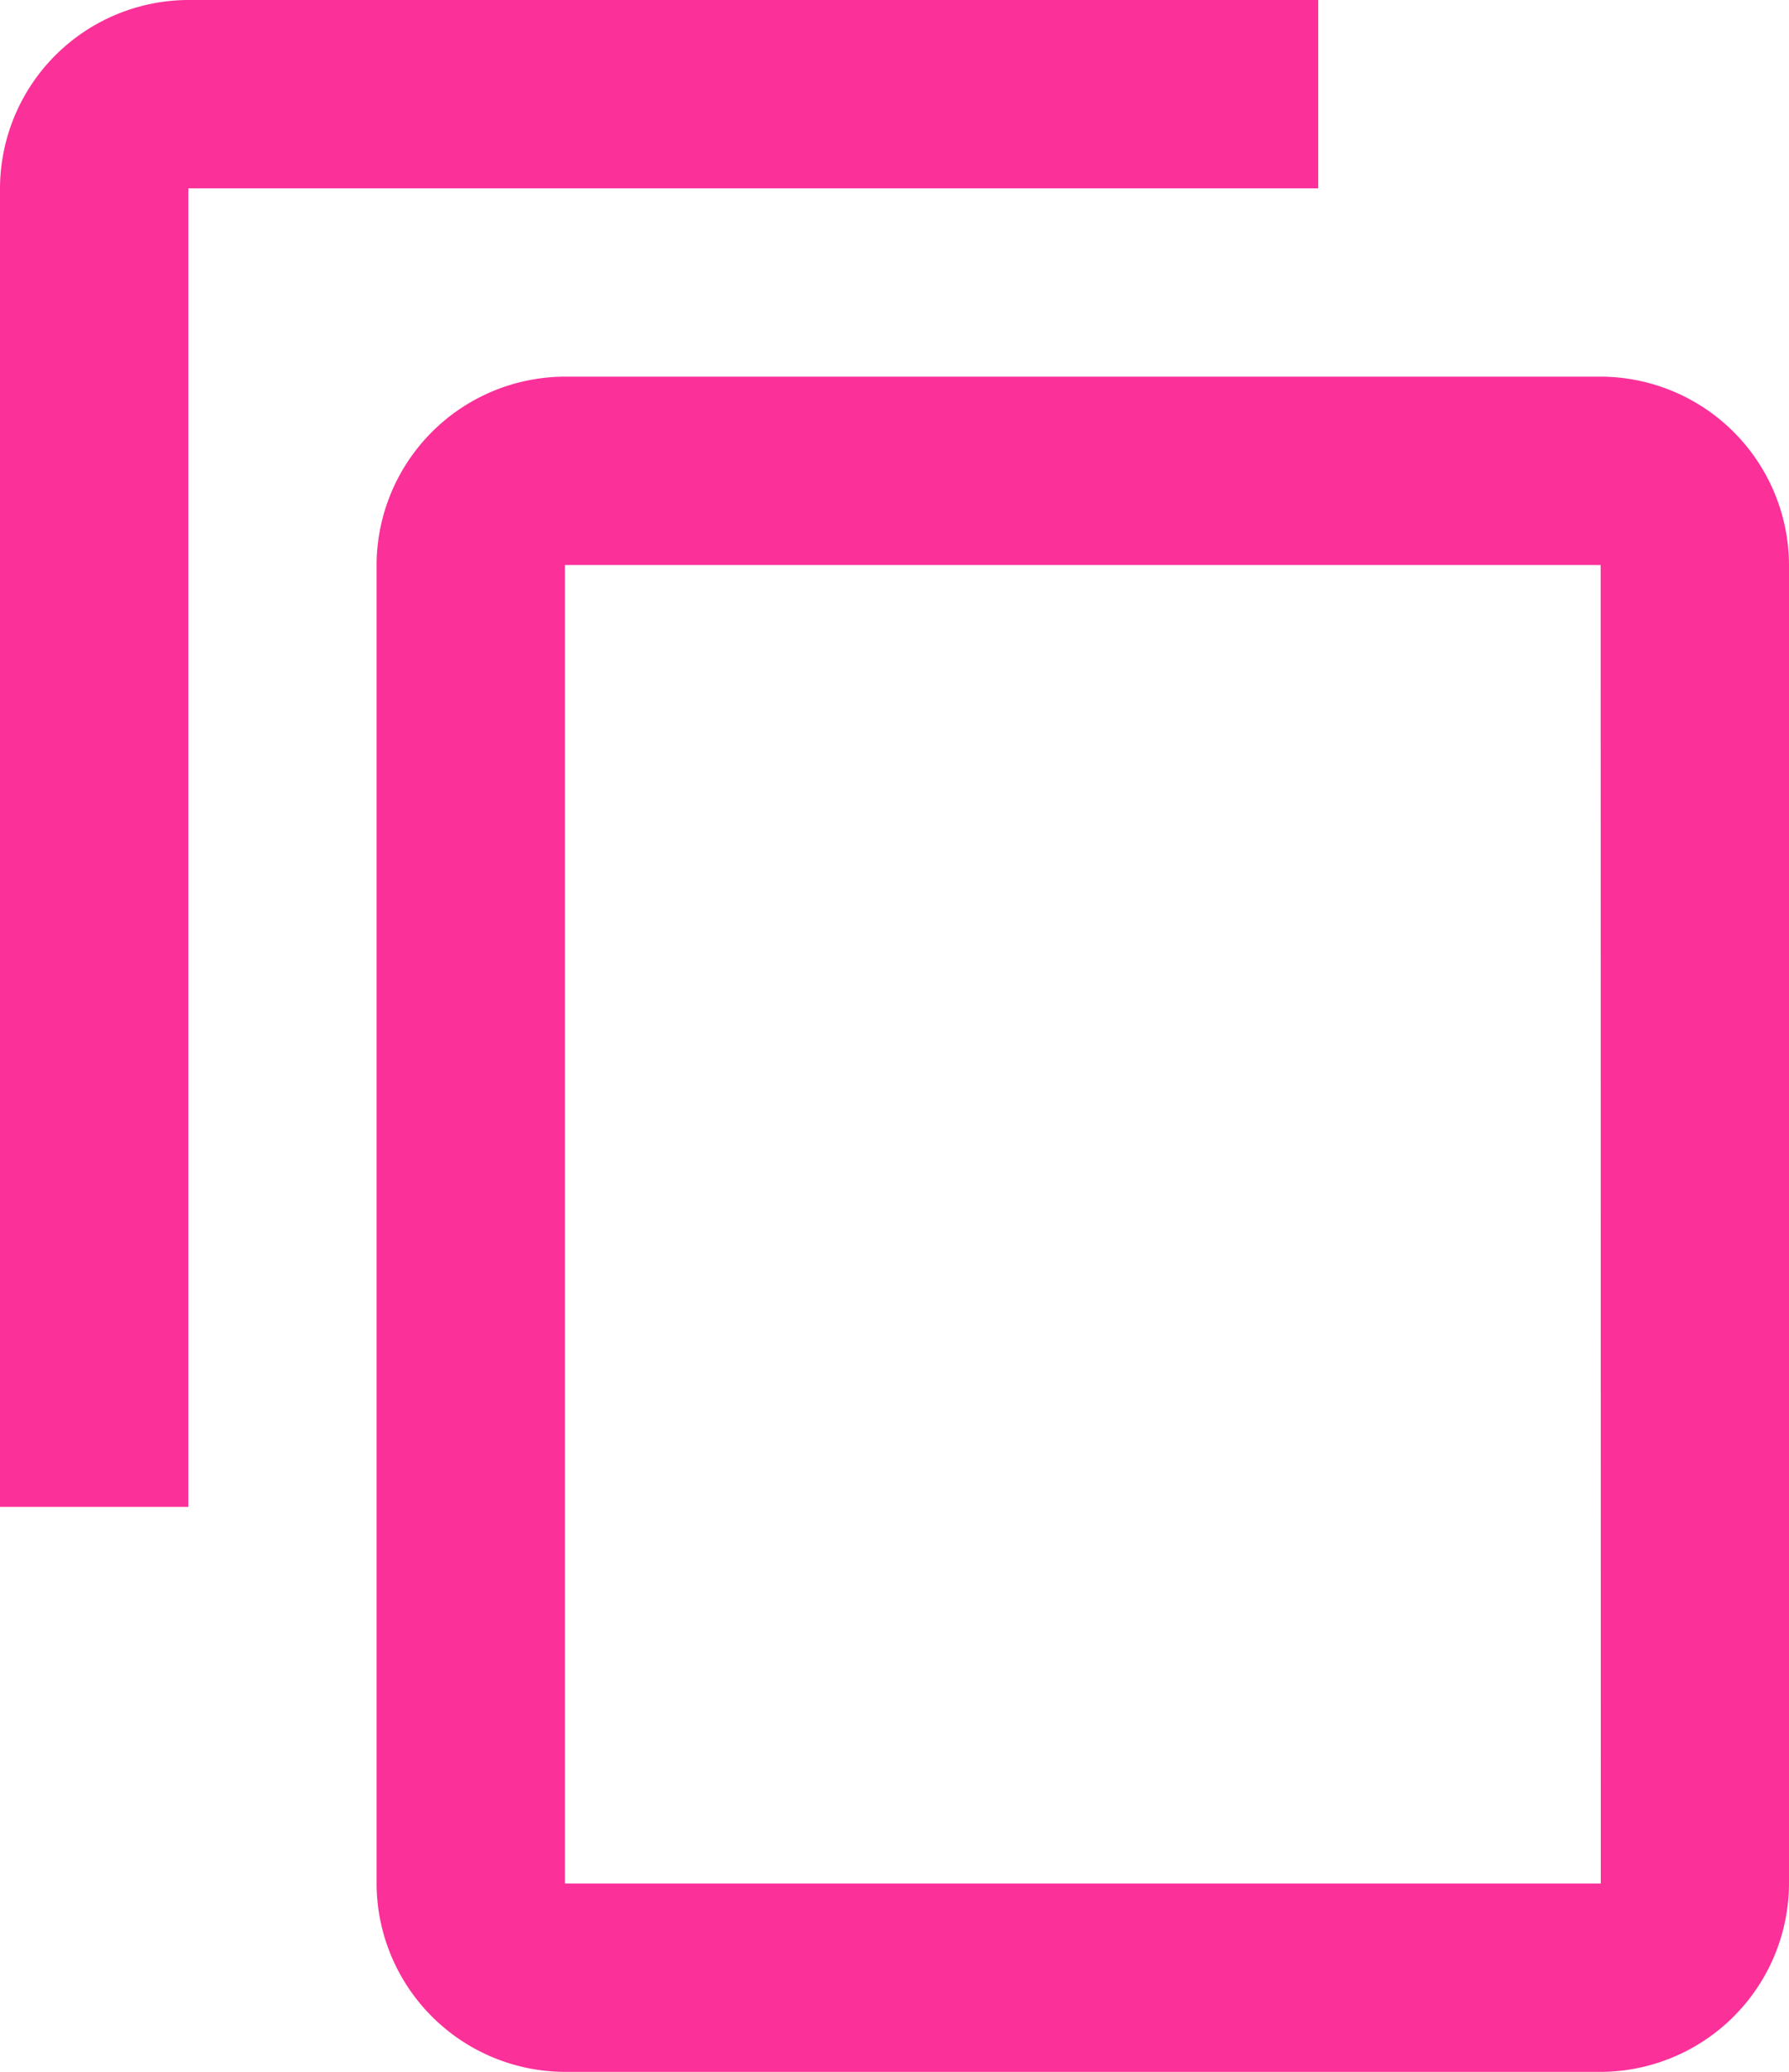 <svg xmlns="http://www.w3.org/2000/svg" viewBox="0 0 12.594 14.583">
  <defs>
    <style>
      .cls-1 {
        fill: #fb3099;
      }
    </style>
  </defs>
  <path id="Path_402" data-name="Path 402" class="cls-1" d="M11.28,1H3.326A1.33,1.33,0,0,0,2,2.326v9.28H3.326V2.326H11.28Zm1.989,2.651H5.977A1.33,1.33,0,0,0,4.651,4.977v9.28a1.33,1.33,0,0,0,1.326,1.326h7.291a1.33,1.33,0,0,0,1.326-1.326V4.977A1.33,1.33,0,0,0,13.268,3.651Zm0,10.606H5.977V4.977h7.291Z" transform="translate(-2 -1)"/>
</svg>
